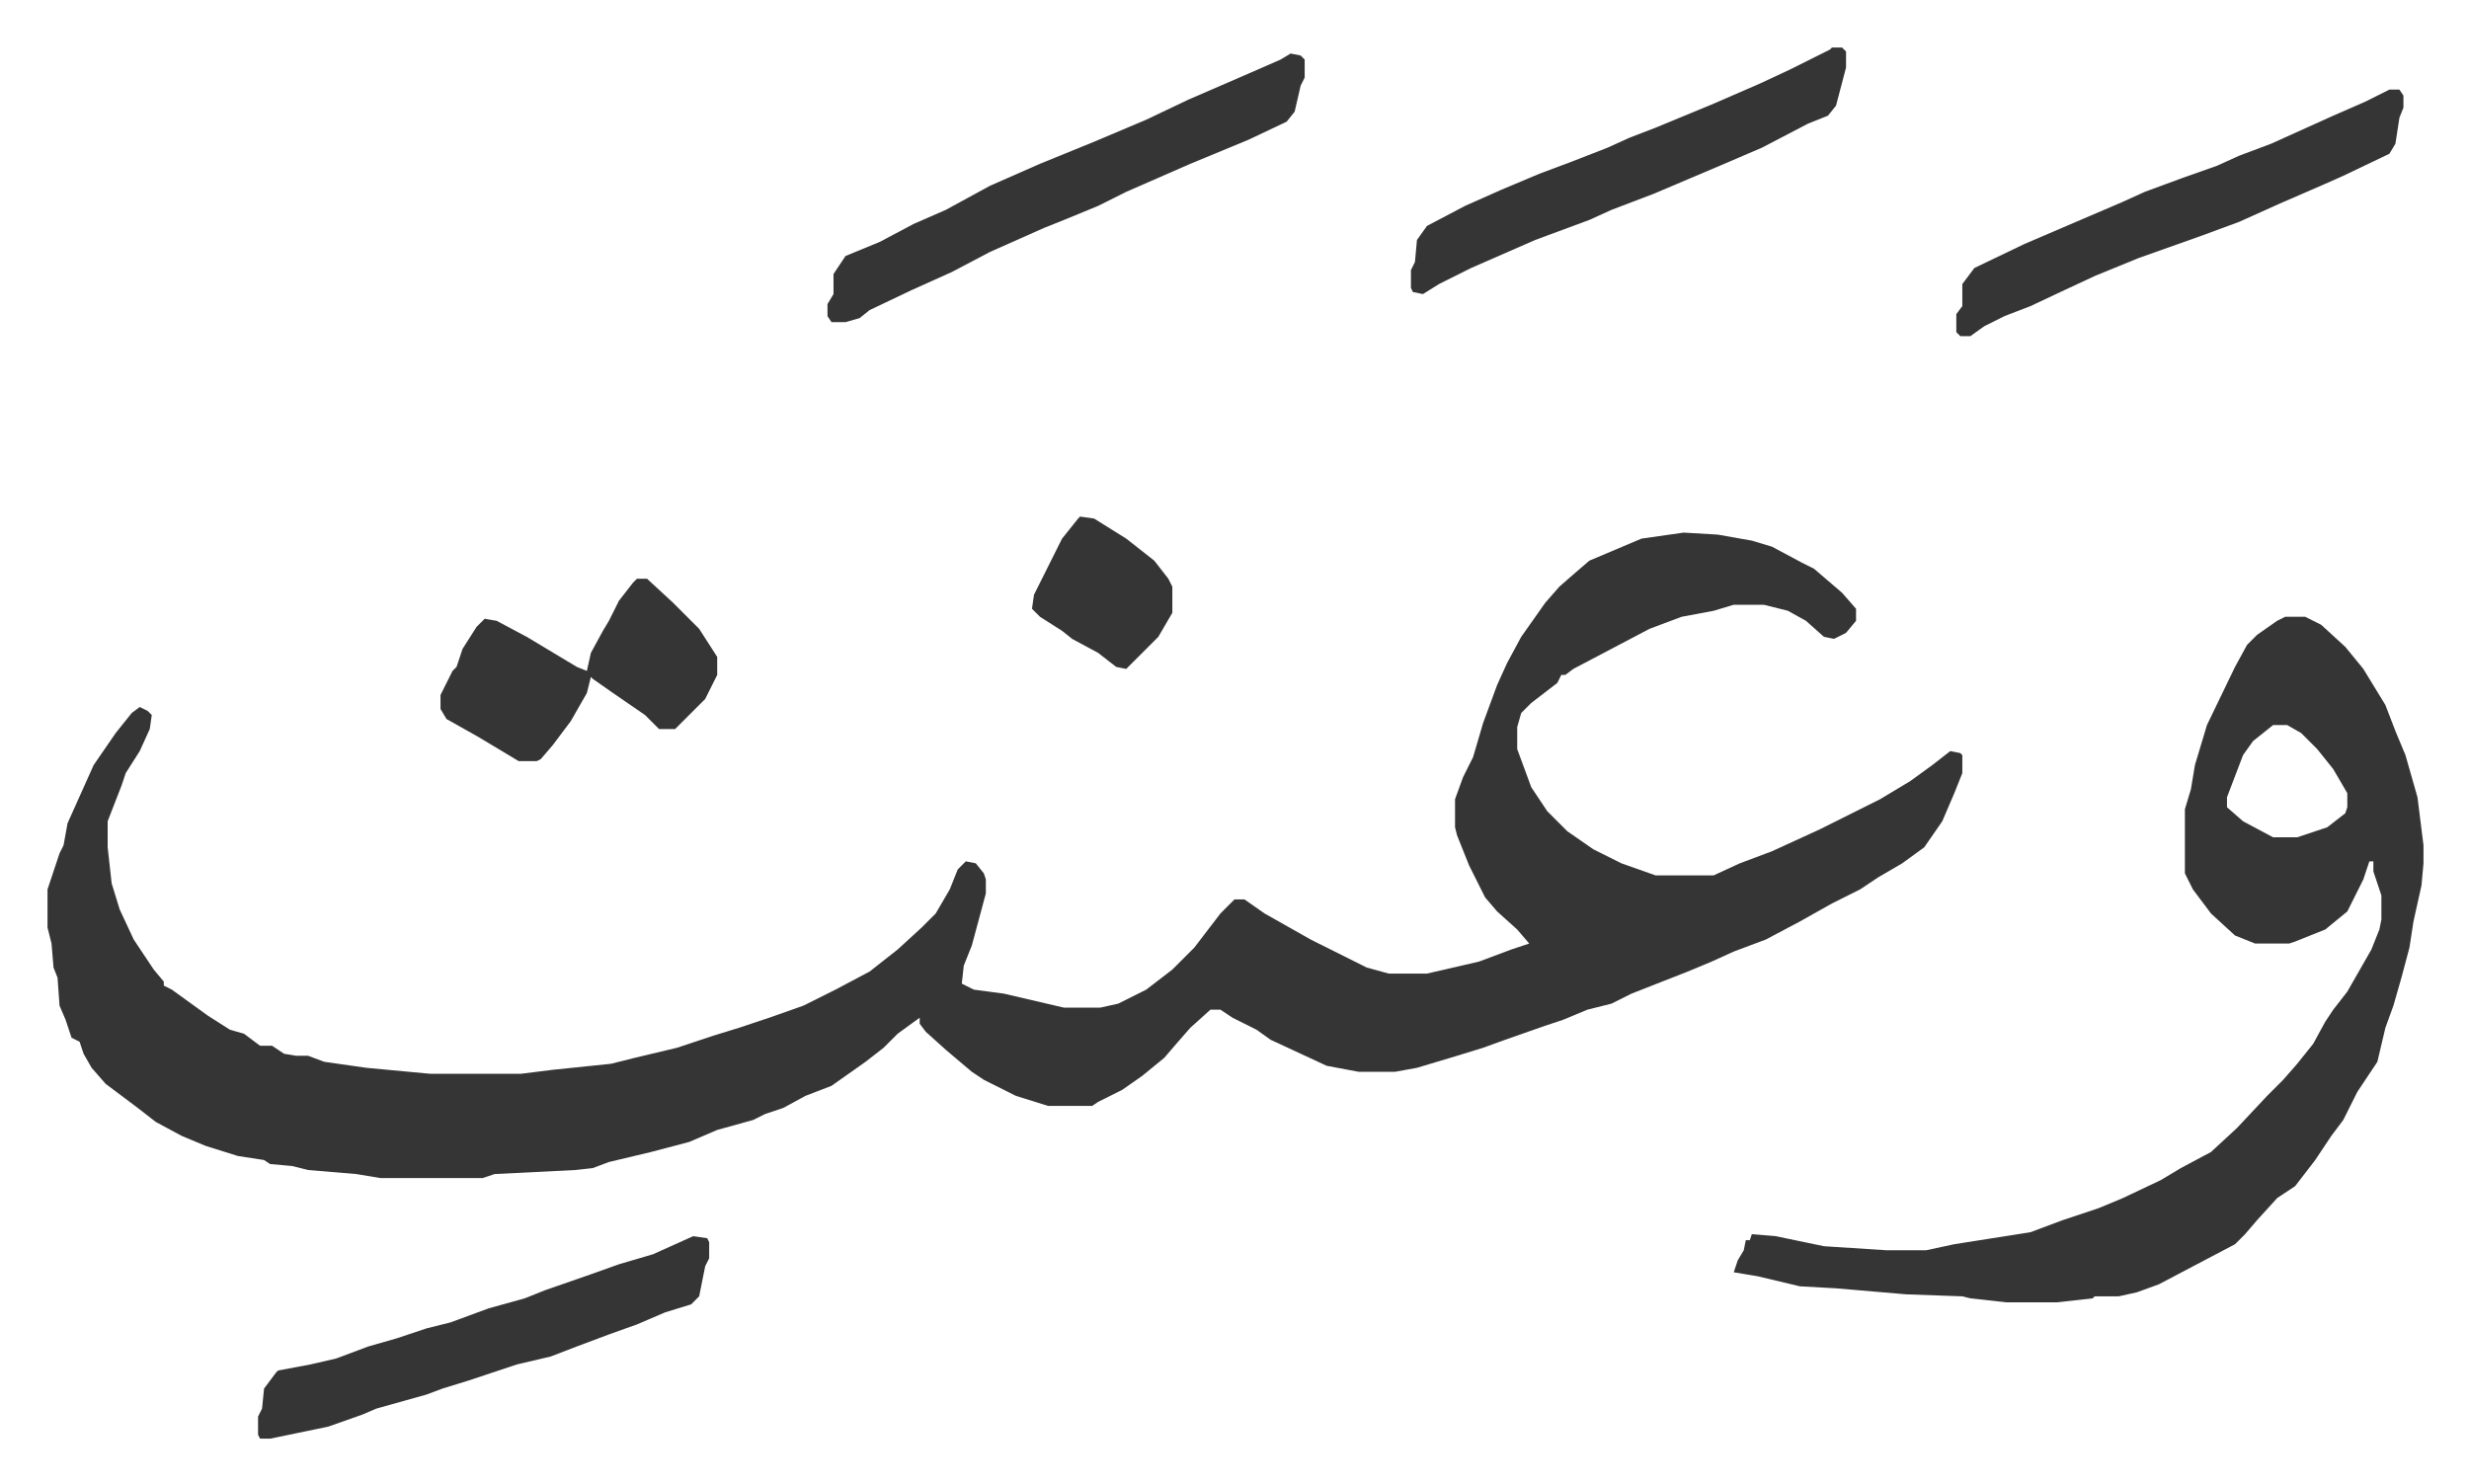 <svg xmlns="http://www.w3.org/2000/svg" viewBox="-23.7 433.3 1231.4 740.4">
    <path fill="#353535" id="rule_normal" d="m816 699 17 1 17 3 10 3 15 8 6 3 14 12 7 8v6l-5 6-6 3-5-1-9-8-9-5-12-3h-15l-10 3-16 3-16 6-19 10-19 10-4 3h-2l-2 4-13 10-5 5-2 7v11l7 19 8 12 10 10 13 9 14 7 17 6h29l13-6 16-6 24-11 30-15 15-9 11-8 9-7 5 1 1 1v9l-4 10-6 14-9 13-11 8-12 7-9 6-14 7-16 9-17 9-16 6-11 5-12 5-28 11-10 5-12 3-12 5-9 3-20 7-11 4-13 4-20 6-11 2h-18l-16-3-28-13-7-5-12-6-6-4h-5l-10 9-7 8-6 7-11 9-10 7-12 6-3 2h-22l-16-5-16-8-6-4-13-11-10-9-3-4v-3l-11 8-7 7-9 7-17 12-13 5-11 6-9 3-6 3-18 5-14 6-19 5-21 5-8 3-9 1-40 2-6 2h-51l-12-2-24-2-8-2-11-1-3-2-13-2-16-5-12-5-13-7-9-7-16-12-7-8-4-7-2-6-4-2-3-9-3-7-1-14-2-5-1-12-2-8v-19l6-18 2-4 2-11 13-29 11-16 8-10 4-3 4 2 2 2-1 7-5 11-7 11-2 6-7 18v13l2 18 4 13 7 15 10 15 5 6v2l4 2 18 13 11 7 7 2 8 6h6l6 4 6 1h6l8 3 21 3 32 3h45l16-2 29-3 12-3 21-5 18-6 13-4 15-5 17-6 16-8 17-9 14-11 12-11 7-7 7-12 4-10 4-4 5 1 4 5 1 3v7l-7 26-4 10-1 9 6 3 15 2 30 7h18l9-2 14-7 13-10 11-11 13-17 7-7h5l10 7 23 13 28 14 11 3h19l26-6 16-6 9-3-6-7-10-9-6-7-8-16-6-15-1-4v-14l4-11 5-10 5-17 7-19 5-11 7-13 12-17 7-8 8-7 7-6 26-11zm300 42h10l8 4 12 11 9 11 11 18 5 13 5 12 6 21 3 24v9l-1 11-4 18-2 13-4 15-4 14-4 11-4 17-10 15-7 14-6 8-8 12-10 13-9 6-10 11-6 7-5 5-19 10-19 10-11 4-9 2h-12l-1 1-18 2h-25l-18-2-4-1-28-1-35-3-18-1-21-5-12-2 2-6 3-5 1-5h2l1-3 12 1 24 5 31 2h20l14-3 38-6 16-6 18-6 12-5 19-9 10-6 15-8 13-12 15-16 8-8 7-8 8-10 6-11 4-6 7-9 12-21 4-10 1-5v-12l-4-12v-5h-2l-3 9-8 16-11 9-15 6-3 1h-17l-10-4-12-11-9-12-4-8v-32l3-10 2-12 6-20 14-29 6-11 5-5 10-7zm-6 54-10 8-5 7-8 21v5l8 7 15 8h12l15-5 9-7 1-3v-7l-7-12-8-10-8-8-7-4zM620 460l5 1 2 2v9l-2 4-3 13-4 5-19 9-29 12-32 14-14 7-17 7-10 4-27 12-19 10-20 9-21 10-5 4-7 2h-7l-2-3v-6l3-5v-10l6-9 17-7 17-9 16-7 22-12 25-11 27-11 26-11 21-10 30-13 16-7zm-298 590 7 1 1 2v8l-2 4-3 15-4 4-13 4-14 6-14 5-16 6-13 5-17 4-15 5-9 3-13 4-8 3-25 7-7 3-17 6-29 6h-5l-1-2v-9l2-4 1-10 6-8 1-1 16-3 13-3 16-6 14-4 15-5 12-3 19-7 18-5 10-4 23-8 14-5 17-5z"/>
    <path fill="#353535" id="rule_normal" d="M1168 478h5l2 3v6l-2 5-2 13-3 5-23 11-9 4-23 10-20 9-19 7-31 11-22 9-15 7-17 8-13 5-10 5-7 5h-5l-2-2v-9l3-4v-11l6-8 25-12 49-21 11-5 19-7 17-6 11-5 16-6 31-14 16-7zm-278-21h5l2 2v8l-5 19-4 5-10 4-23 12-21 9-33 14-21 8-11 5-27 10-32 14-16 8-8 5-5-1-1-2v-9l2-4 1-11 5-7 19-10 18-8 19-8 16-6 18-7 11-5 13-5 29-12 23-10 15-7 20-10zM294 722h5l13 12 13 13 9 14v9l-6 12-15 15h-8l-7-7-16-11-10-7-1-1-2 8-8 14-9 12-6 7-2 1h-9l-20-12-16-9-3-5v-7l6-12 2-2 3-9 7-11 4-4 6 1 15 8 20 12 5 3 5 2 2-9 6-11 3-5 5-10 7-9zm221-31 7 1 16 10 14 11 7 9 2 4v13l-7 12-16 16-5-1-9-7-13-7-5-4-11-7-4-4 1-7 7-14 7-14 8-10z"/>
</svg>
